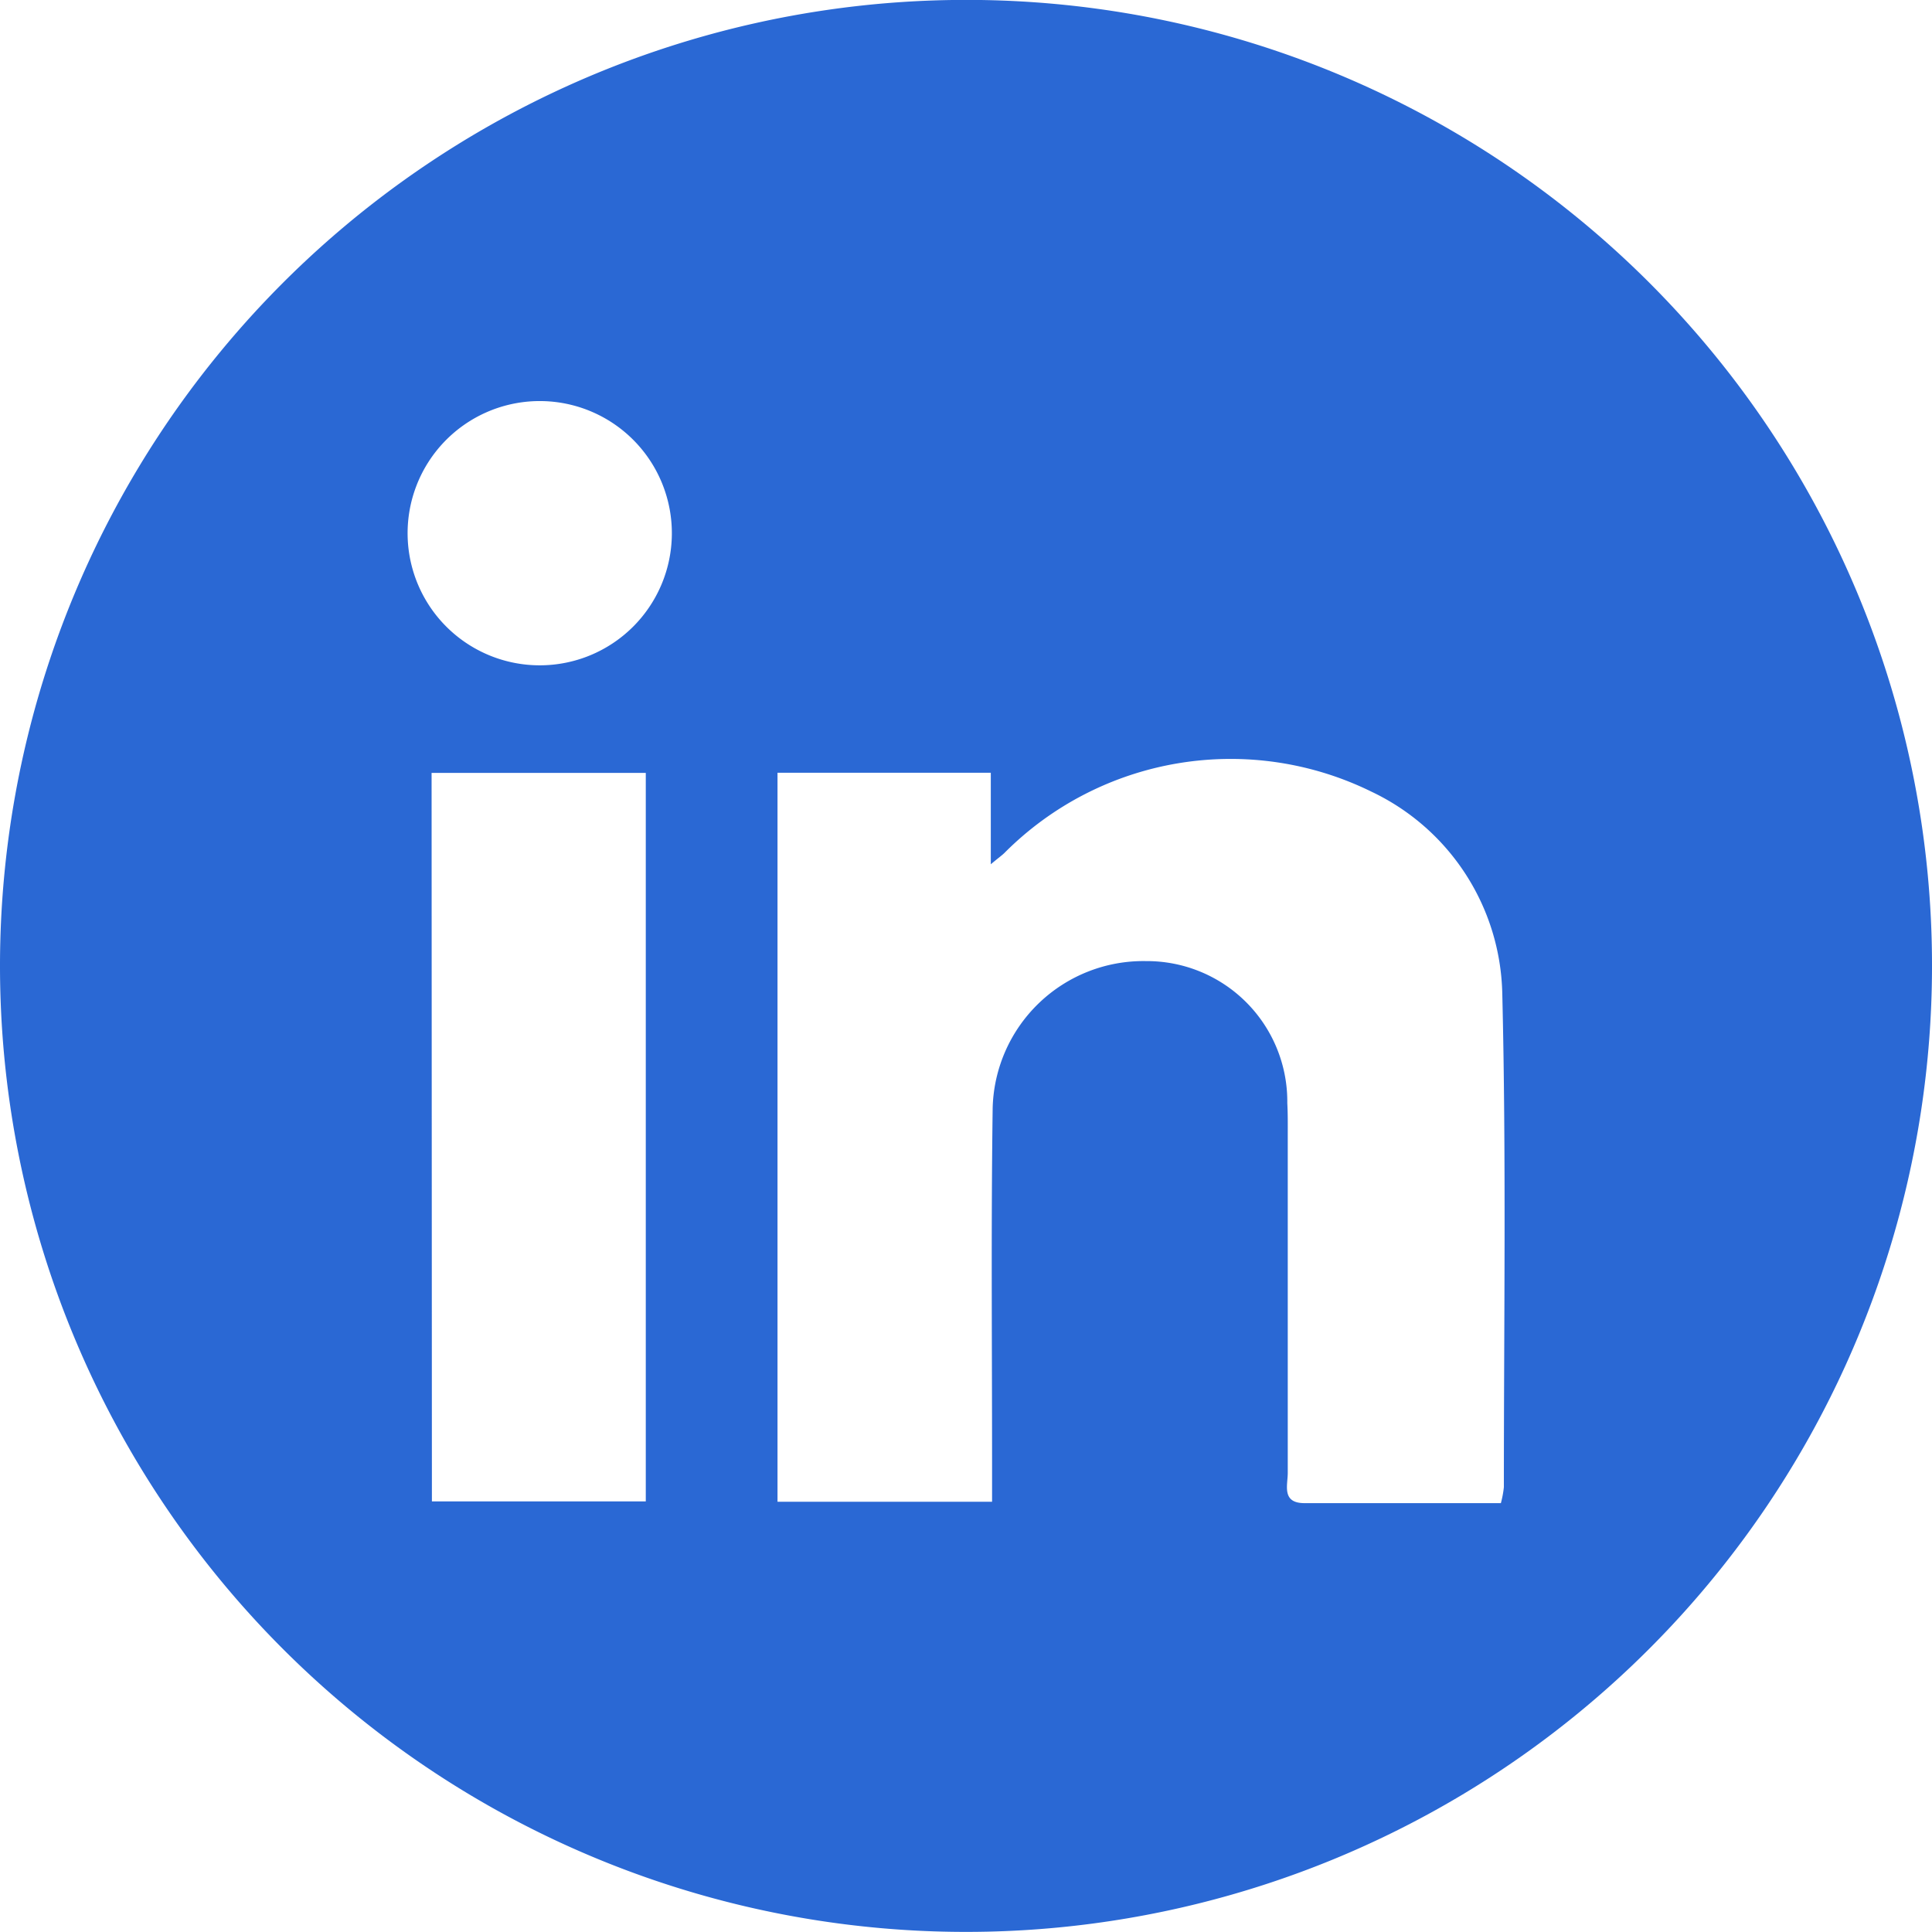 <svg xmlns="http://www.w3.org/2000/svg" width="42.536" height="42.536" viewBox="0 0 42.536 42.536">
  <path id="Tracciato_16496" data-name="Tracciato 16496" d="M183.818,39.6a21.268,21.268,0,1,1-21.206-21.331h.036A21.254,21.254,0,0,1,183.818,39.6M158.4,35.284v16.05h4.724v-.873c0-2.6-.023-5.193.013-7.788a3.319,3.319,0,0,1,3.376-3.242,3.092,3.092,0,0,1,3.111,3.072v.059c.013.233.01.468.01.7V50.7c0,.27-.14.663.366.665h4.326a2.219,2.219,0,0,0,.066-.352c0-3.624.053-7.251-.035-10.872a5.037,5.037,0,0,0-2.878-4.439,7.027,7.027,0,0,0-8.071,1.336c-.053.056-.12.1-.312.261V35.284Zm-7.609,16.043H155.5V35.288h-4.716Zm2.3-24.225a2.909,2.909,0,1,0,.148,0c-.05,0-.1,0-.148,0" transform="translate(-141.282 -18.271)" fill="#2a68d4"/>
</svg>
